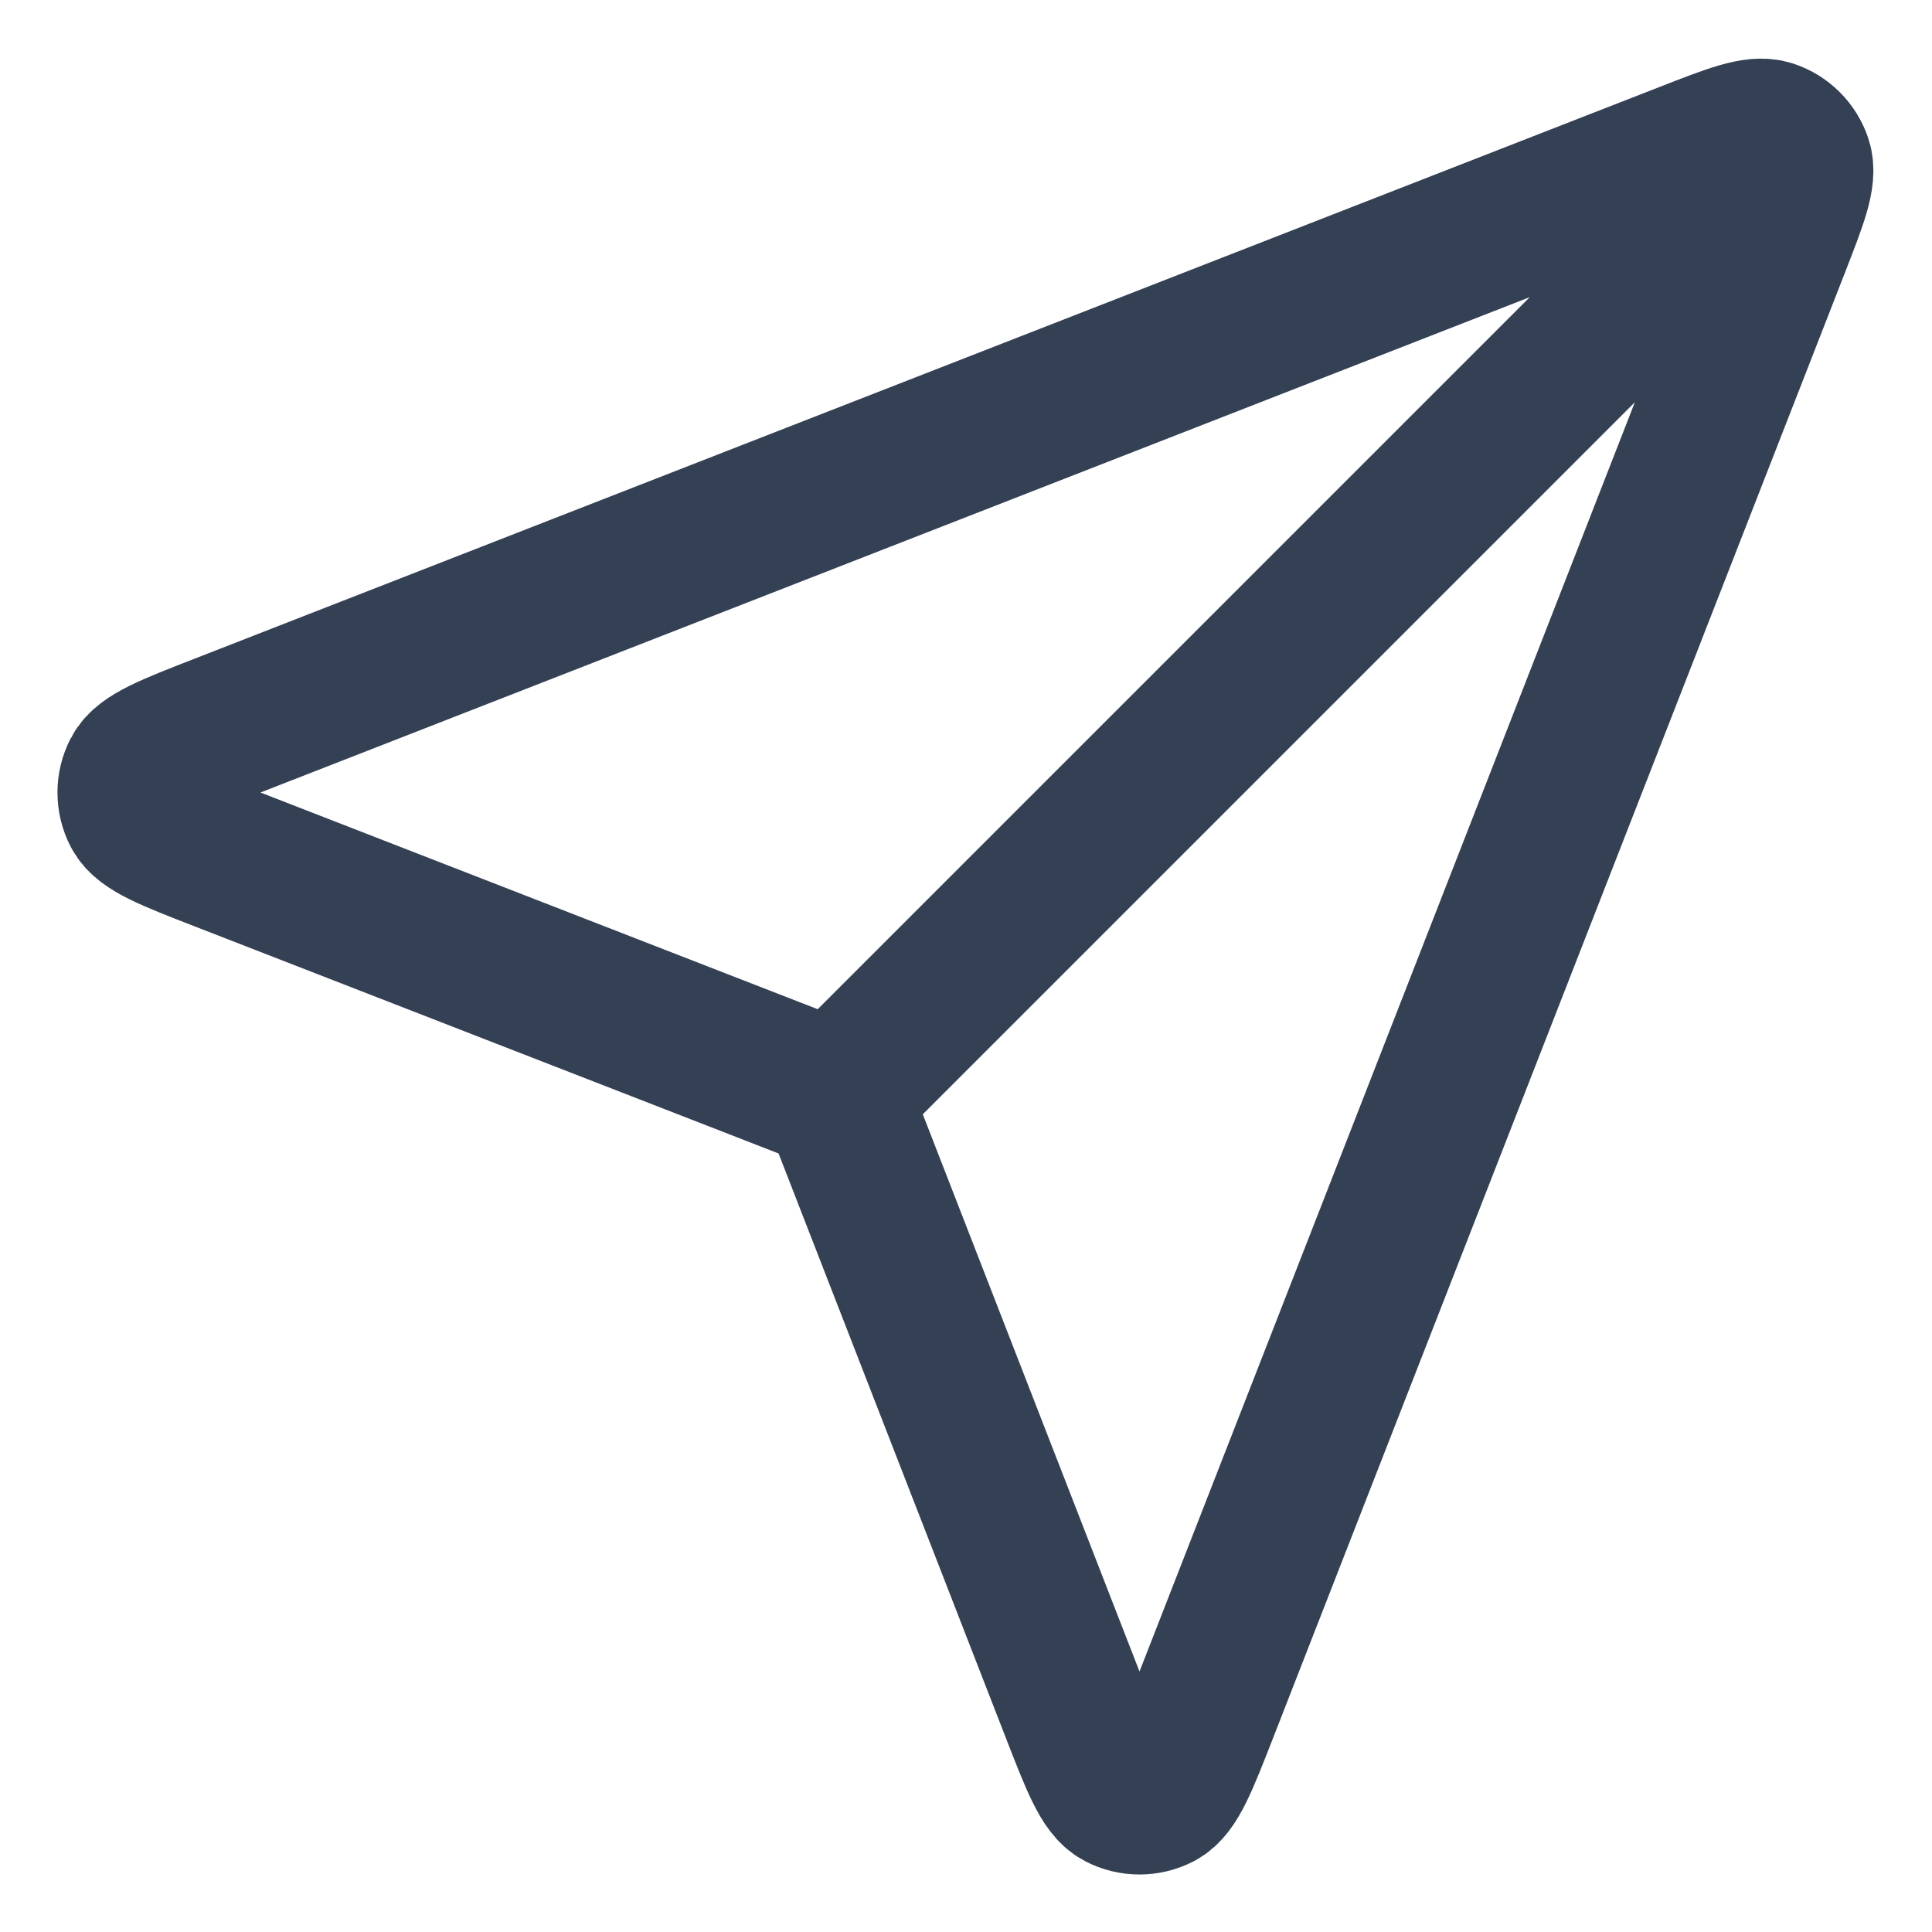 <svg width="26" height="26" viewBox="0 0 26 26" fill="none" xmlns="http://www.w3.org/2000/svg">
<path d="M11.25 14.75L23.5 2.5M11.399 15.133L14.465 23.017C14.735 23.712 14.87 24.059 15.065 24.16C15.233 24.248 15.434 24.248 15.603 24.161C15.798 24.059 15.933 23.712 16.204 23.018L23.893 3.316C24.137 2.689 24.26 2.376 24.193 2.175C24.135 2.002 23.998 1.865 23.824 1.807C23.624 1.74 23.311 1.862 22.684 2.107L2.982 9.796C2.287 10.067 1.94 10.202 1.839 10.397C1.751 10.566 1.752 10.767 1.839 10.935C1.941 11.13 2.288 11.265 2.983 11.535L10.867 14.601C11.008 14.656 11.079 14.684 11.138 14.726C11.191 14.763 11.236 14.809 11.274 14.862C11.316 14.921 11.344 14.992 11.399 15.133Z" stroke="#344054" stroke-width="2" stroke-linecap="round" stroke-linejoin="round"/>
</svg>
